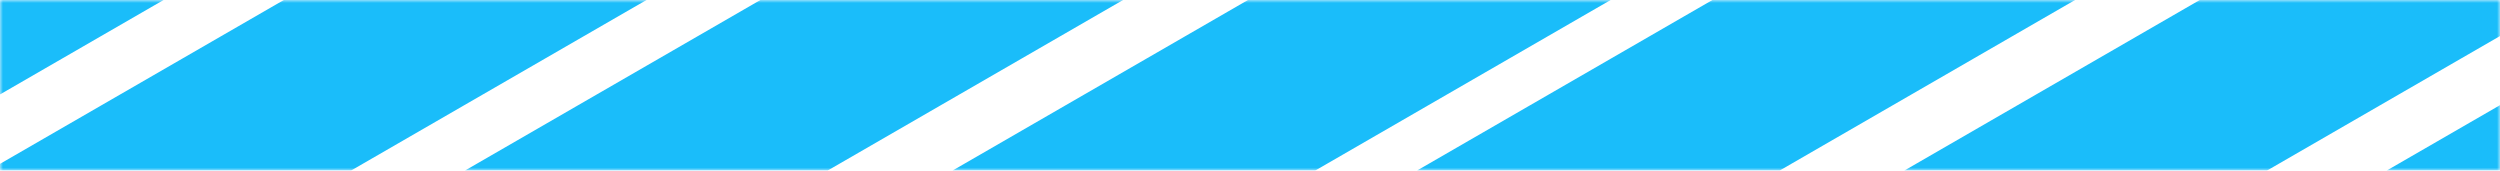 <?xml version="1.0" encoding="UTF-8"?> <svg xmlns="http://www.w3.org/2000/svg" width="425" height="29" viewBox="0 0 425 29" fill="none"><mask id="mask0_4022_72" style="mask-type:alpha" maskUnits="userSpaceOnUse" x="0" y="0" width="425" height="29"><rect width="425" height="29" fill="#D9D9D9"></rect></mask><g mask="url(#mask0_4022_72)"><path fill-rule="evenodd" clip-rule="evenodd" d="M324.691 -207L-50.944 9.873L-35.531 36.569L340.104 -180.304L324.691 -207ZM-79 73.467L296.634 -143.406L312.048 -116.71L-63.587 100.163L-79 73.467ZM301.778 -99.6L-73.856 117.273L-58.443 143.969L317.191 -72.903L301.778 -99.6ZM-66.842 161.079L308.792 -55.794L324.205 -29.097L-51.429 187.775L-66.842 161.079ZM78 170.873L453.634 -46L469.048 -19.304L93.413 197.569L78 170.873ZM535.634 -46L160 170.873L175.413 197.569L551.048 -19.304L535.634 -46ZM476.301 119.431L100.667 336.304L116.08 363L491.714 146.127L476.301 119.431ZM353.215 -35.857L-22.42 181.016L-7.007 207.712L368.628 -9.161L353.215 -35.857Z" fill="#1ABDFA"></path></g></svg> 